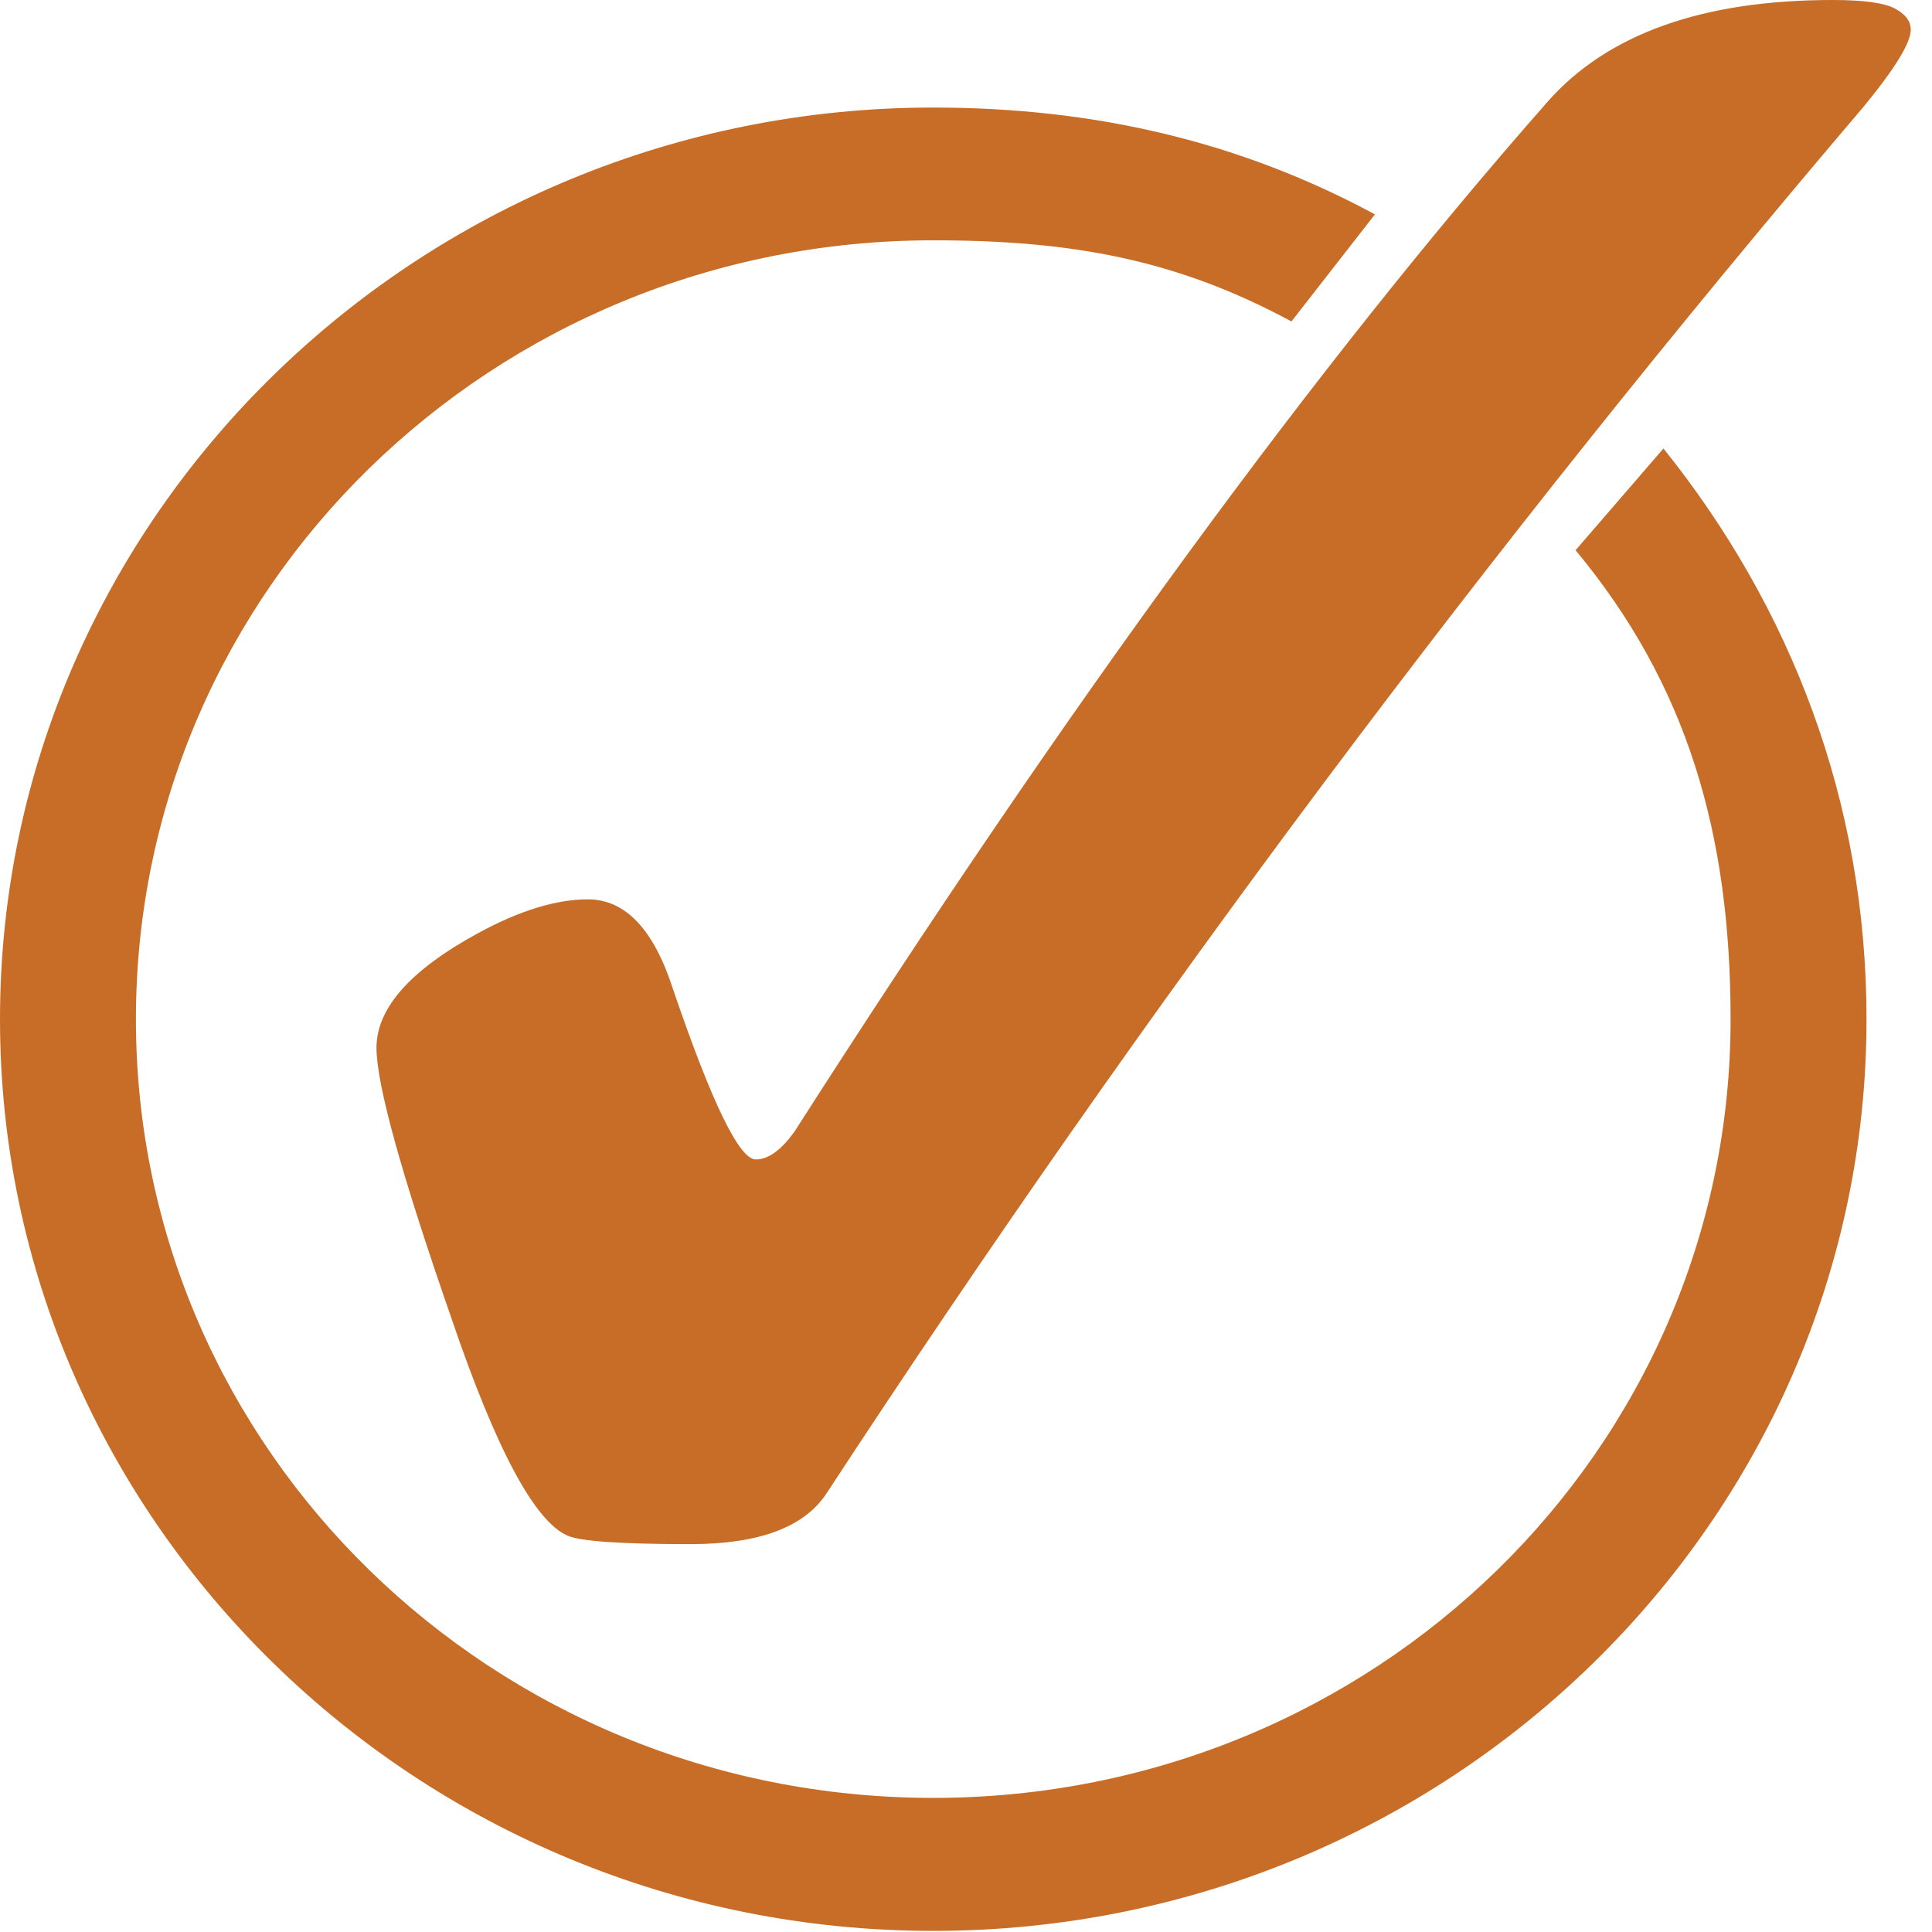 <svg version="1.0" preserveAspectRatio="xMidYMid meet" height="128" viewBox="0 0 96 96" zoomAndPan="magnify" width="128" xmlns:xlink="http://www.w3.org/1999/xlink" xmlns="http://www.w3.org/2000/svg"><path fill-rule="evenodd" fill-opacity="1" d="M 46.371 5.344 C 20.812 5.344 0 25.676 0 50.645 C 0 75.613 20.812 95.945 46.371 95.945 C 71.934 95.945 92.746 75.613 92.746 50.645 C 92.746 39.848 89.004 30.195 82.656 22.285 L 78.289 27.34 C 83.824 34 85.992 41.395 85.992 50.645 C 85.992 72.043 68.277 89.336 46.371 89.336 C 24.469 89.336 6.754 72.043 6.754 50.645 C 6.754 29.246 24.469 11.941 46.371 11.941 C 53.312 11.941 58.504 12.914 64.172 15.973 L 68.32 10.652 C 61.684 7.07 54.473 5.344 46.371 5.344 Z M 46.371 5.344" fill="#c86d27"></path><path fill-rule="nonzero" fill-opacity="1" d="M 29.211 44.688 C 31.078 44.688 32.492 46.184 33.453 49.184 C 35.371 54.805 36.738 57.613 37.551 57.613 C 38.176 57.613 38.824 57.145 39.492 56.207 C 52.969 35.133 65.434 18.082 76.895 5.059 C 79.867 1.688 84.59 0 91.062 0 C 92.594 0 93.625 0.141 94.152 0.422 C 94.68 0.703 94.945 1.055 94.945 1.477 C 94.945 2.133 94.152 3.422 92.57 5.34 C 74.062 27.074 56.898 50.027 41.074 74.199 C 39.973 75.883 37.719 76.727 34.316 76.727 C 30.863 76.727 28.824 76.586 28.203 76.305 C 26.57 75.602 24.652 72.02 22.449 65.555 C 19.957 58.391 18.707 53.891 18.707 52.066 C 18.707 50.098 20.387 48.203 23.742 46.375 C 25.805 45.25 27.625 44.688 29.207 44.688" fill="#c86d27"></path></svg>
